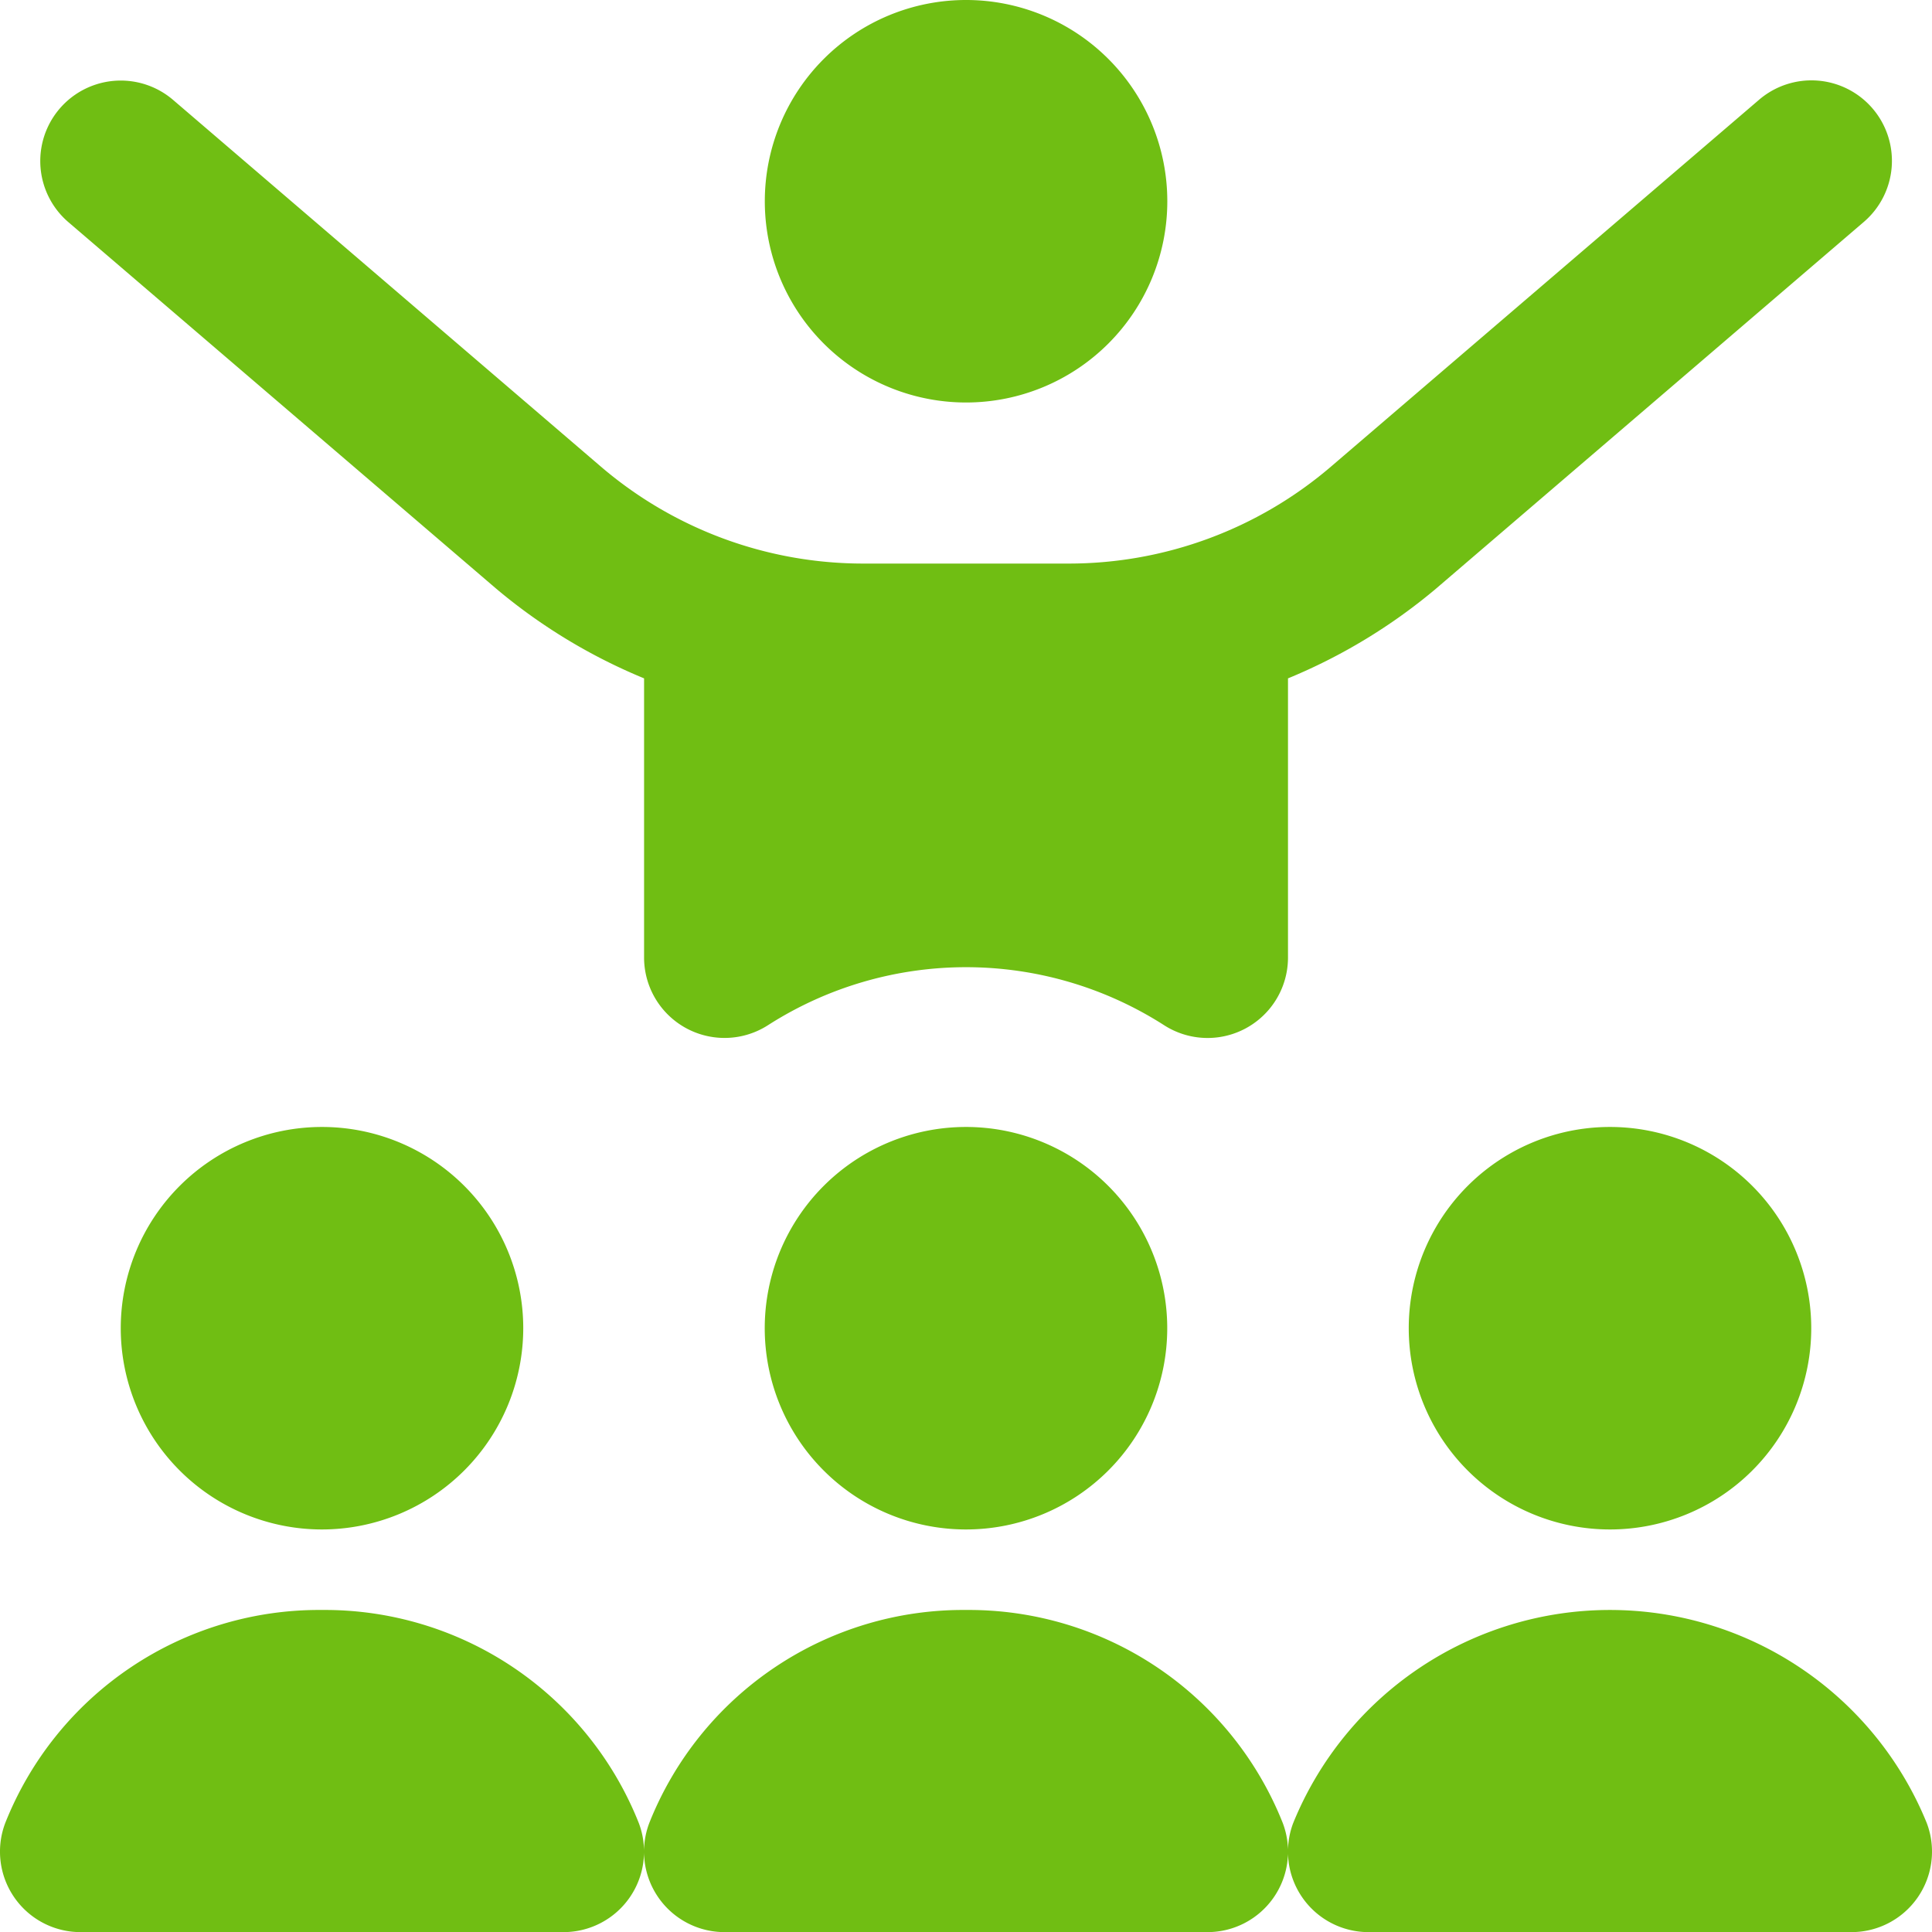 <svg xmlns="http://www.w3.org/2000/svg" width="81.995" height="81.997" viewBox="0 0 81.995 81.997">
  <path id="leadership-alt" d="M13.666,64.911a8.541,8.541,0,1,1,8.541-8.541A8.548,8.548,0,0,1,13.666,64.911ZM49.538,56.37A8.541,8.541,0,1,0,41,64.911,8.54,8.54,0,0,0,49.538,56.37ZM41,17.082a8.541,8.541,0,1,0-8.541-8.541A8.54,8.54,0,0,0,41,17.082ZM59.788,56.37a8.541,8.541,0,1,0,8.541-8.541A8.54,8.54,0,0,0,59.788,56.37ZM54.663,28.79V40.635a3.413,3.413,0,0,1-5.282,2.86,15.58,15.58,0,0,0-16.764,0,3.415,3.415,0,0,1-5.282-2.86V28.79a23.849,23.849,0,0,1-6.269-3.8L2.9,9.426A3.415,3.415,0,1,1,7.349,4.243L25.507,19.808a17.121,17.121,0,0,0,11.117,4.11h8.749A17.106,17.106,0,0,0,56.491,19.8L74.645,4.243a3.415,3.415,0,1,1,4.448,5.183L60.935,24.991a23.88,23.88,0,0,1-6.273,3.8ZM81.772,77.368a14.516,14.516,0,0,0-26.887,0A3.417,3.417,0,0,0,58.079,82h20.5a3.417,3.417,0,0,0,3.194-4.629ZM41,68.328a14.333,14.333,0,0,0-13.444,9.04A3.417,3.417,0,0,0,30.748,82h20.5a3.417,3.417,0,0,0,3.194-4.629A14.338,14.338,0,0,0,41,68.328Zm-27.331,0A14.333,14.333,0,0,0,.223,77.368,3.417,3.417,0,0,0,3.417,82h20.5a3.417,3.417,0,0,0,3.194-4.629A14.338,14.338,0,0,0,13.666,68.328Z" transform="translate(0)" fill="#70be13"/>
</svg>
